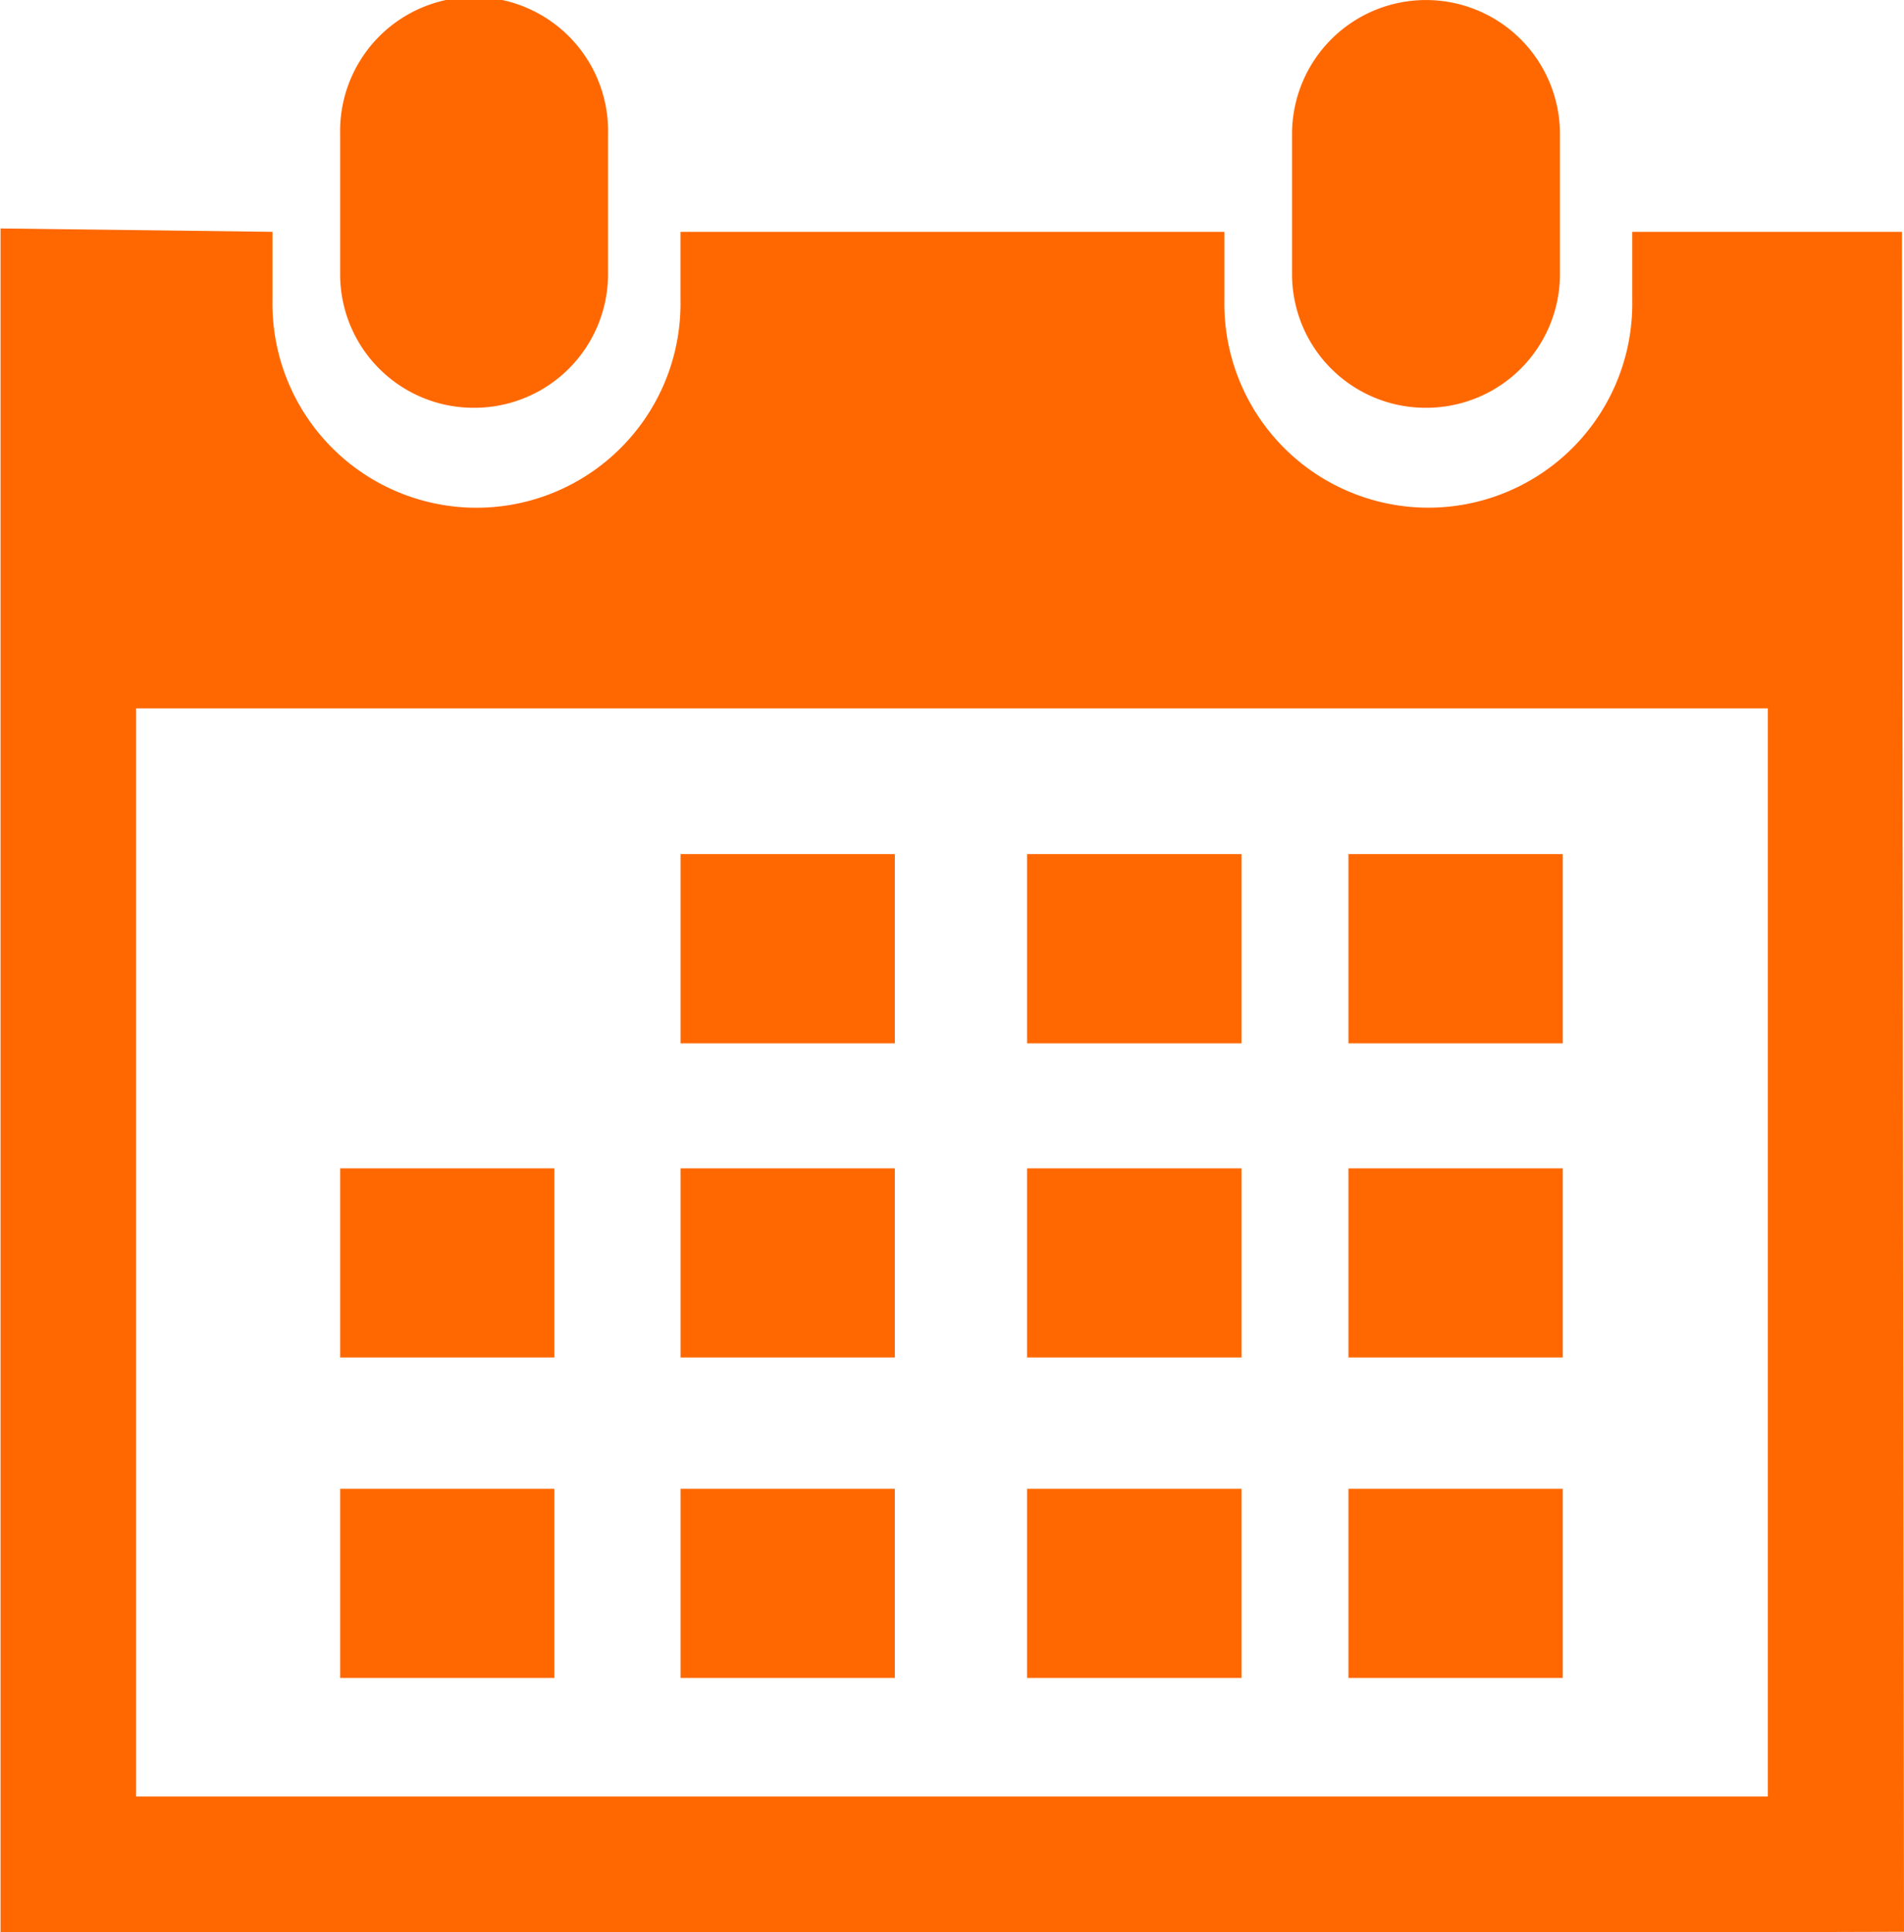 <svg xmlns="http://www.w3.org/2000/svg" width="28.705" height="29.121" viewBox="0 0 28.705 29.121"><g transform="translate(-0.208)"><path d="M21.706,6.146a2.015,2.015,0,0,0,2.02-2.016V2.02a2.019,2.019,0,1,0-4.039,0V4.131A2.014,2.014,0,0,0,21.706,6.146Z" fill="#ff6800"/><path d="M28.882,3.494H24.816V4.521a3.075,3.075,0,1,1-6.149,0V3.494h-8.2V4.521a3.076,3.076,0,1,1-6.151,0V3.494l-4.1-.051V29.121H26.864l2.049-.006Zm-2.02,23.582H2.26v-16.4h24.6v16.4Z" fill="#ff6800"/><path d="M7.354,6.146A2.016,2.016,0,0,0,9.375,4.13V2.02a2.02,2.02,0,1,0-4.039,0V4.131A2.012,2.012,0,0,0,7.354,6.146Z" fill="#ff6800"/><rect width="3.231" height="2.852" transform="translate(10.468 12.873)" fill="#ff6800"/><rect width="3.234" height="2.852" transform="translate(15.692 12.873)" fill="#ff6800"/><rect width="3.231" height="2.852" transform="translate(20.537 12.873)" fill="#ff6800"/><rect width="3.231" height="2.85" transform="translate(10.468 17.609)" fill="#ff6800"/><rect width="3.234" height="2.85" transform="translate(15.692 17.609)" fill="#ff6800"/><rect width="3.231" height="2.85" transform="translate(20.537 17.609)" fill="#ff6800"/><rect width="3.231" height="2.85" transform="translate(10.468 22.439)" fill="#ff6800"/><rect width="3.229" height="2.85" transform="translate(5.336 17.609)" fill="#ff6800"/><rect width="3.229" height="2.85" transform="translate(5.336 22.439)" fill="#ff6800"/><rect width="3.234" height="2.85" transform="translate(15.692 22.439)" fill="#ff6800"/><rect width="3.231" height="2.85" transform="translate(20.537 22.439)" fill="#ff6800"/></g></svg>